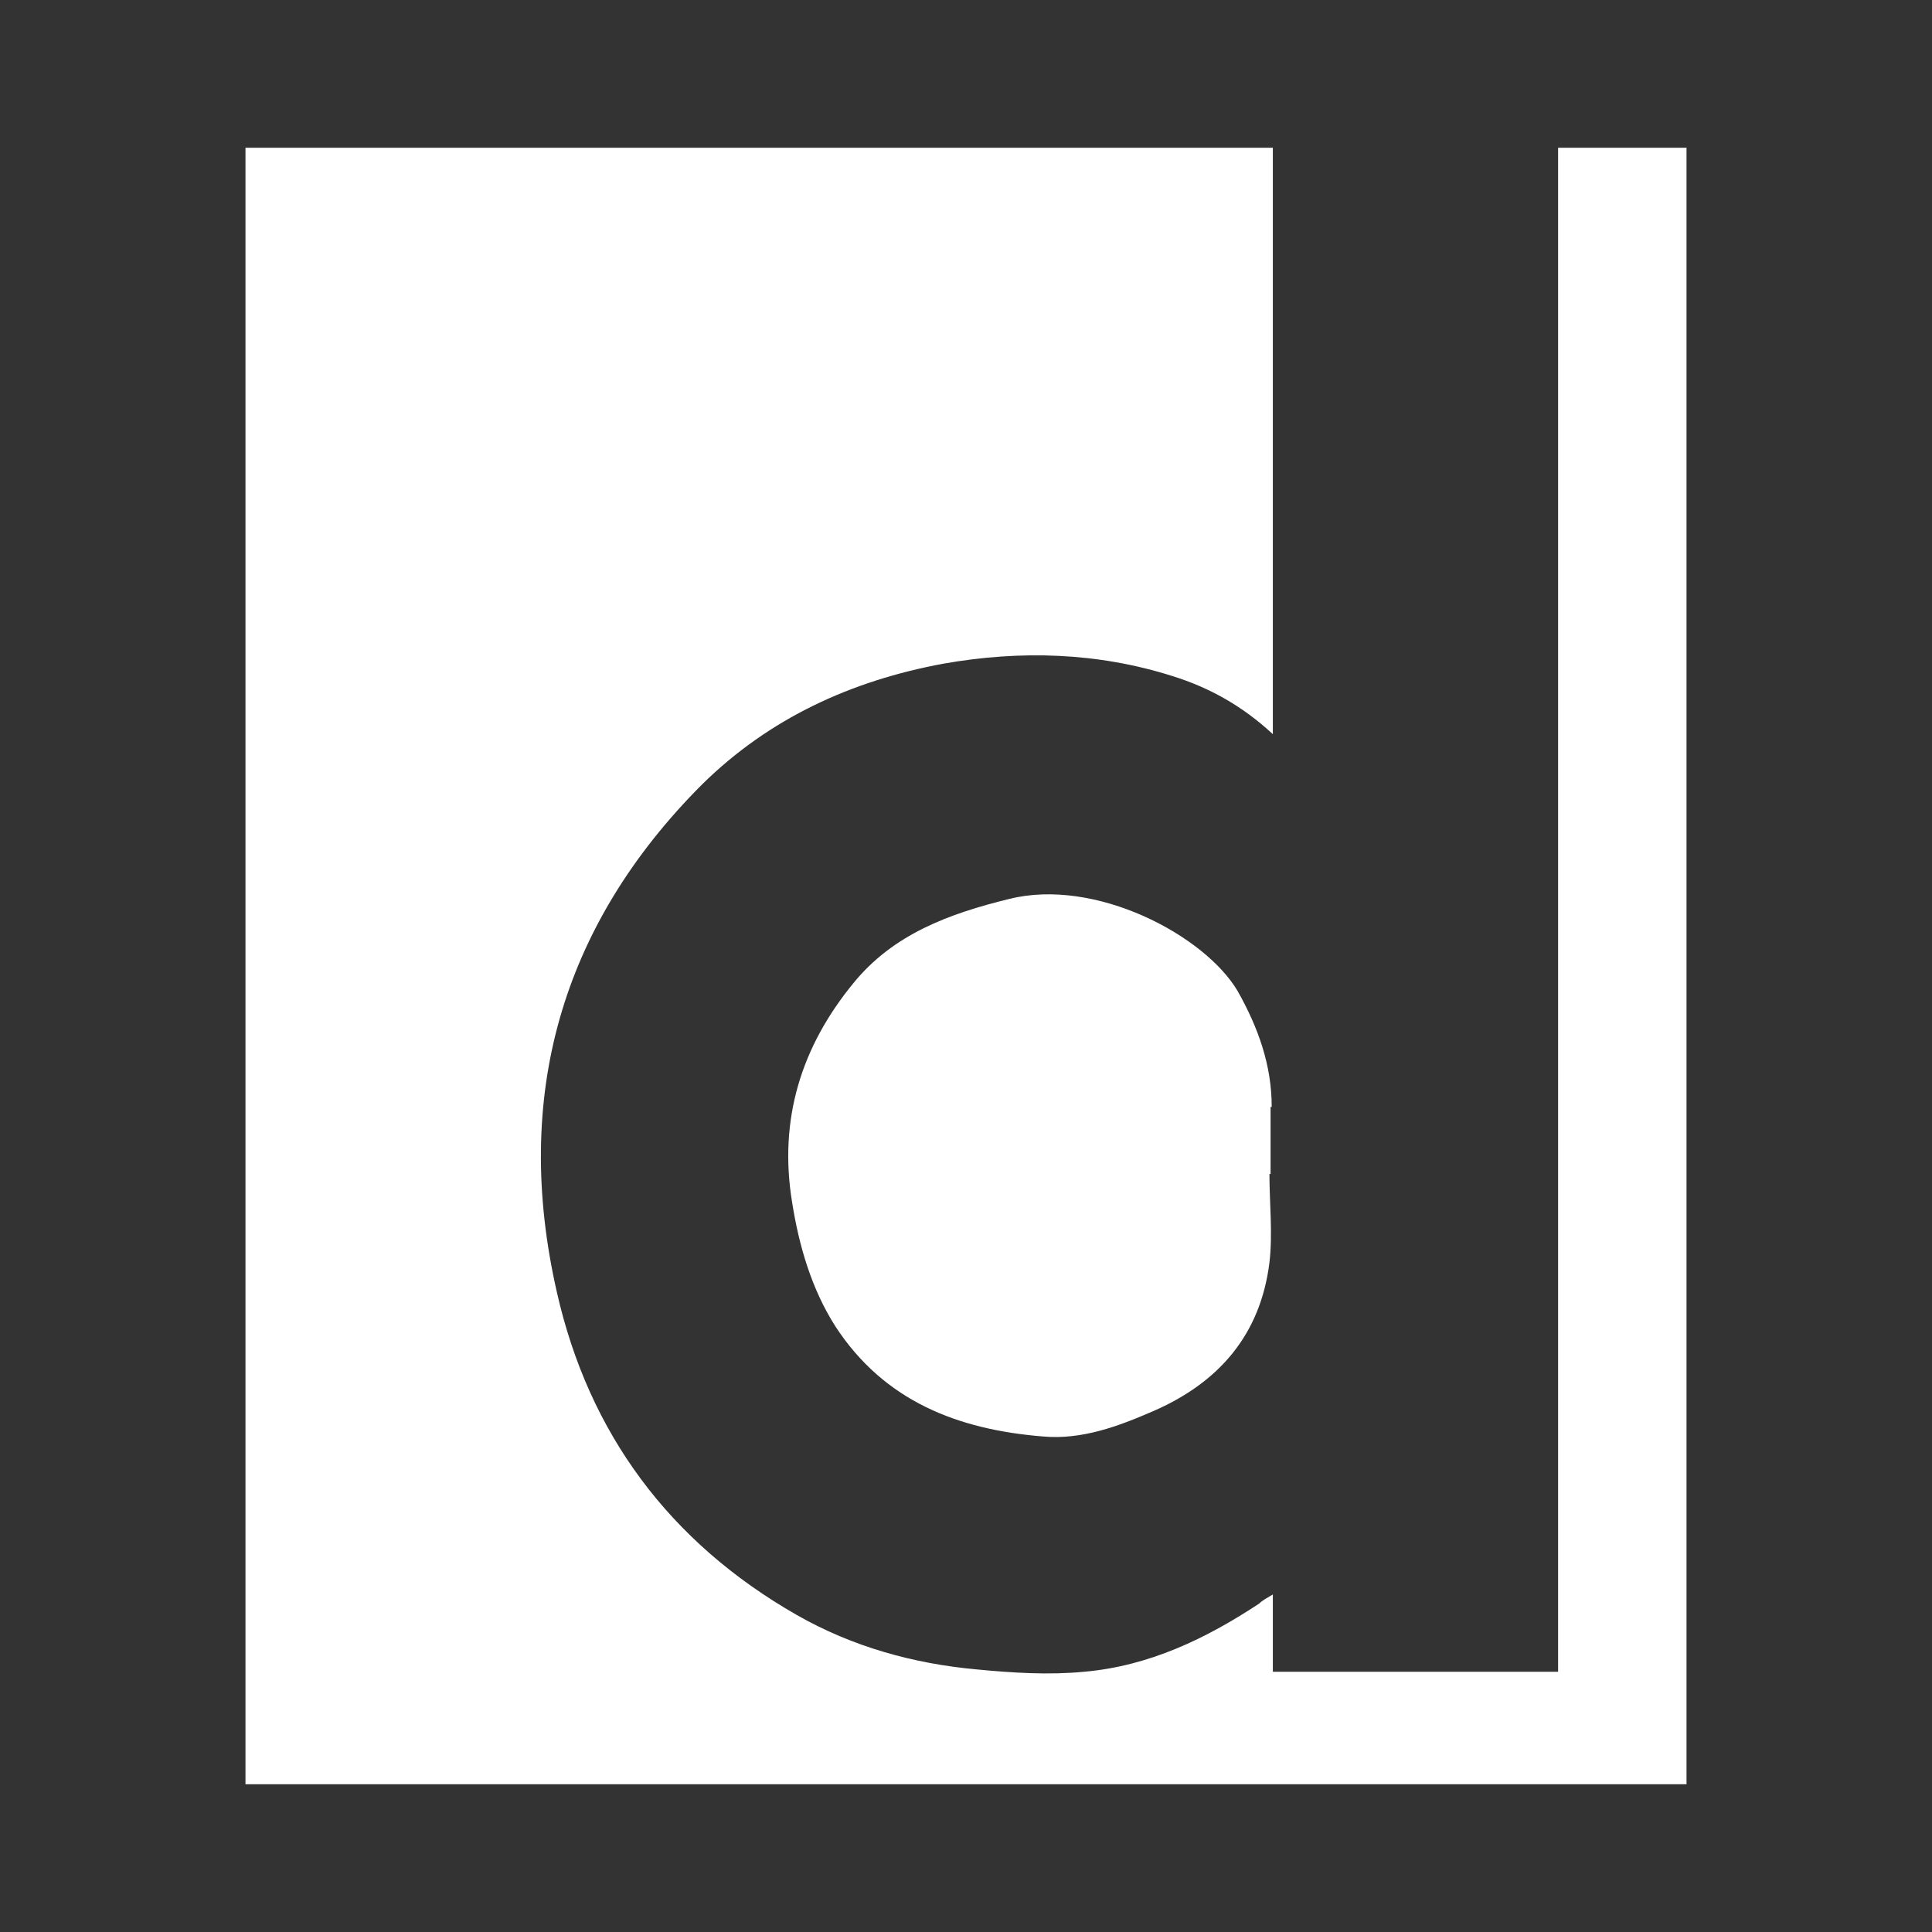 <?xml version="1.0" encoding="UTF-8"?> <svg xmlns="http://www.w3.org/2000/svg" id="Layer_1" viewBox="0 0 17 17"><rect x="0" y="0" width="17" height="17" fill="#333333" stroke="none"/><defs><style>.cls-1{fill:#fff;}</style></defs><path class="cls-1" d="M13.71,1.3V14.71h-2.51v-.68c-.05,.03-.09,.05-.12,.08-.47,.31-.97,.55-1.54,.6-.31,.03-.63,.01-.94-.02-.56-.05-1.1-.2-1.59-.48-1.12-.64-1.83-1.6-2.11-2.84-.39-1.71,.03-3.22,1.28-4.47,.59-.58,1.31-.91,2.12-1.06,.68-.12,1.36-.1,2.02,.11,.32,.1,.61,.26,.88,.51V1.3H2.16V15.7H14.84V1.3h-1.12Z"></path><path class="cls-1" d="M11.19,9.74c0-.37-.12-.7-.3-1.02-.29-.49-1.25-1-2.01-.81-.53,.13-1.02,.31-1.37,.74-.46,.56-.66,1.2-.54,1.93,.06,.38,.17,.76,.38,1.09,.43,.66,1.08,.91,1.83,.97,.34,.03,.66-.09,.96-.22,.58-.25,.95-.67,1.03-1.31,.03-.26,0-.52,0-.78,0,0,0,0,.01,0,0-.2,0-.39,0-.59Z"></path></svg> 